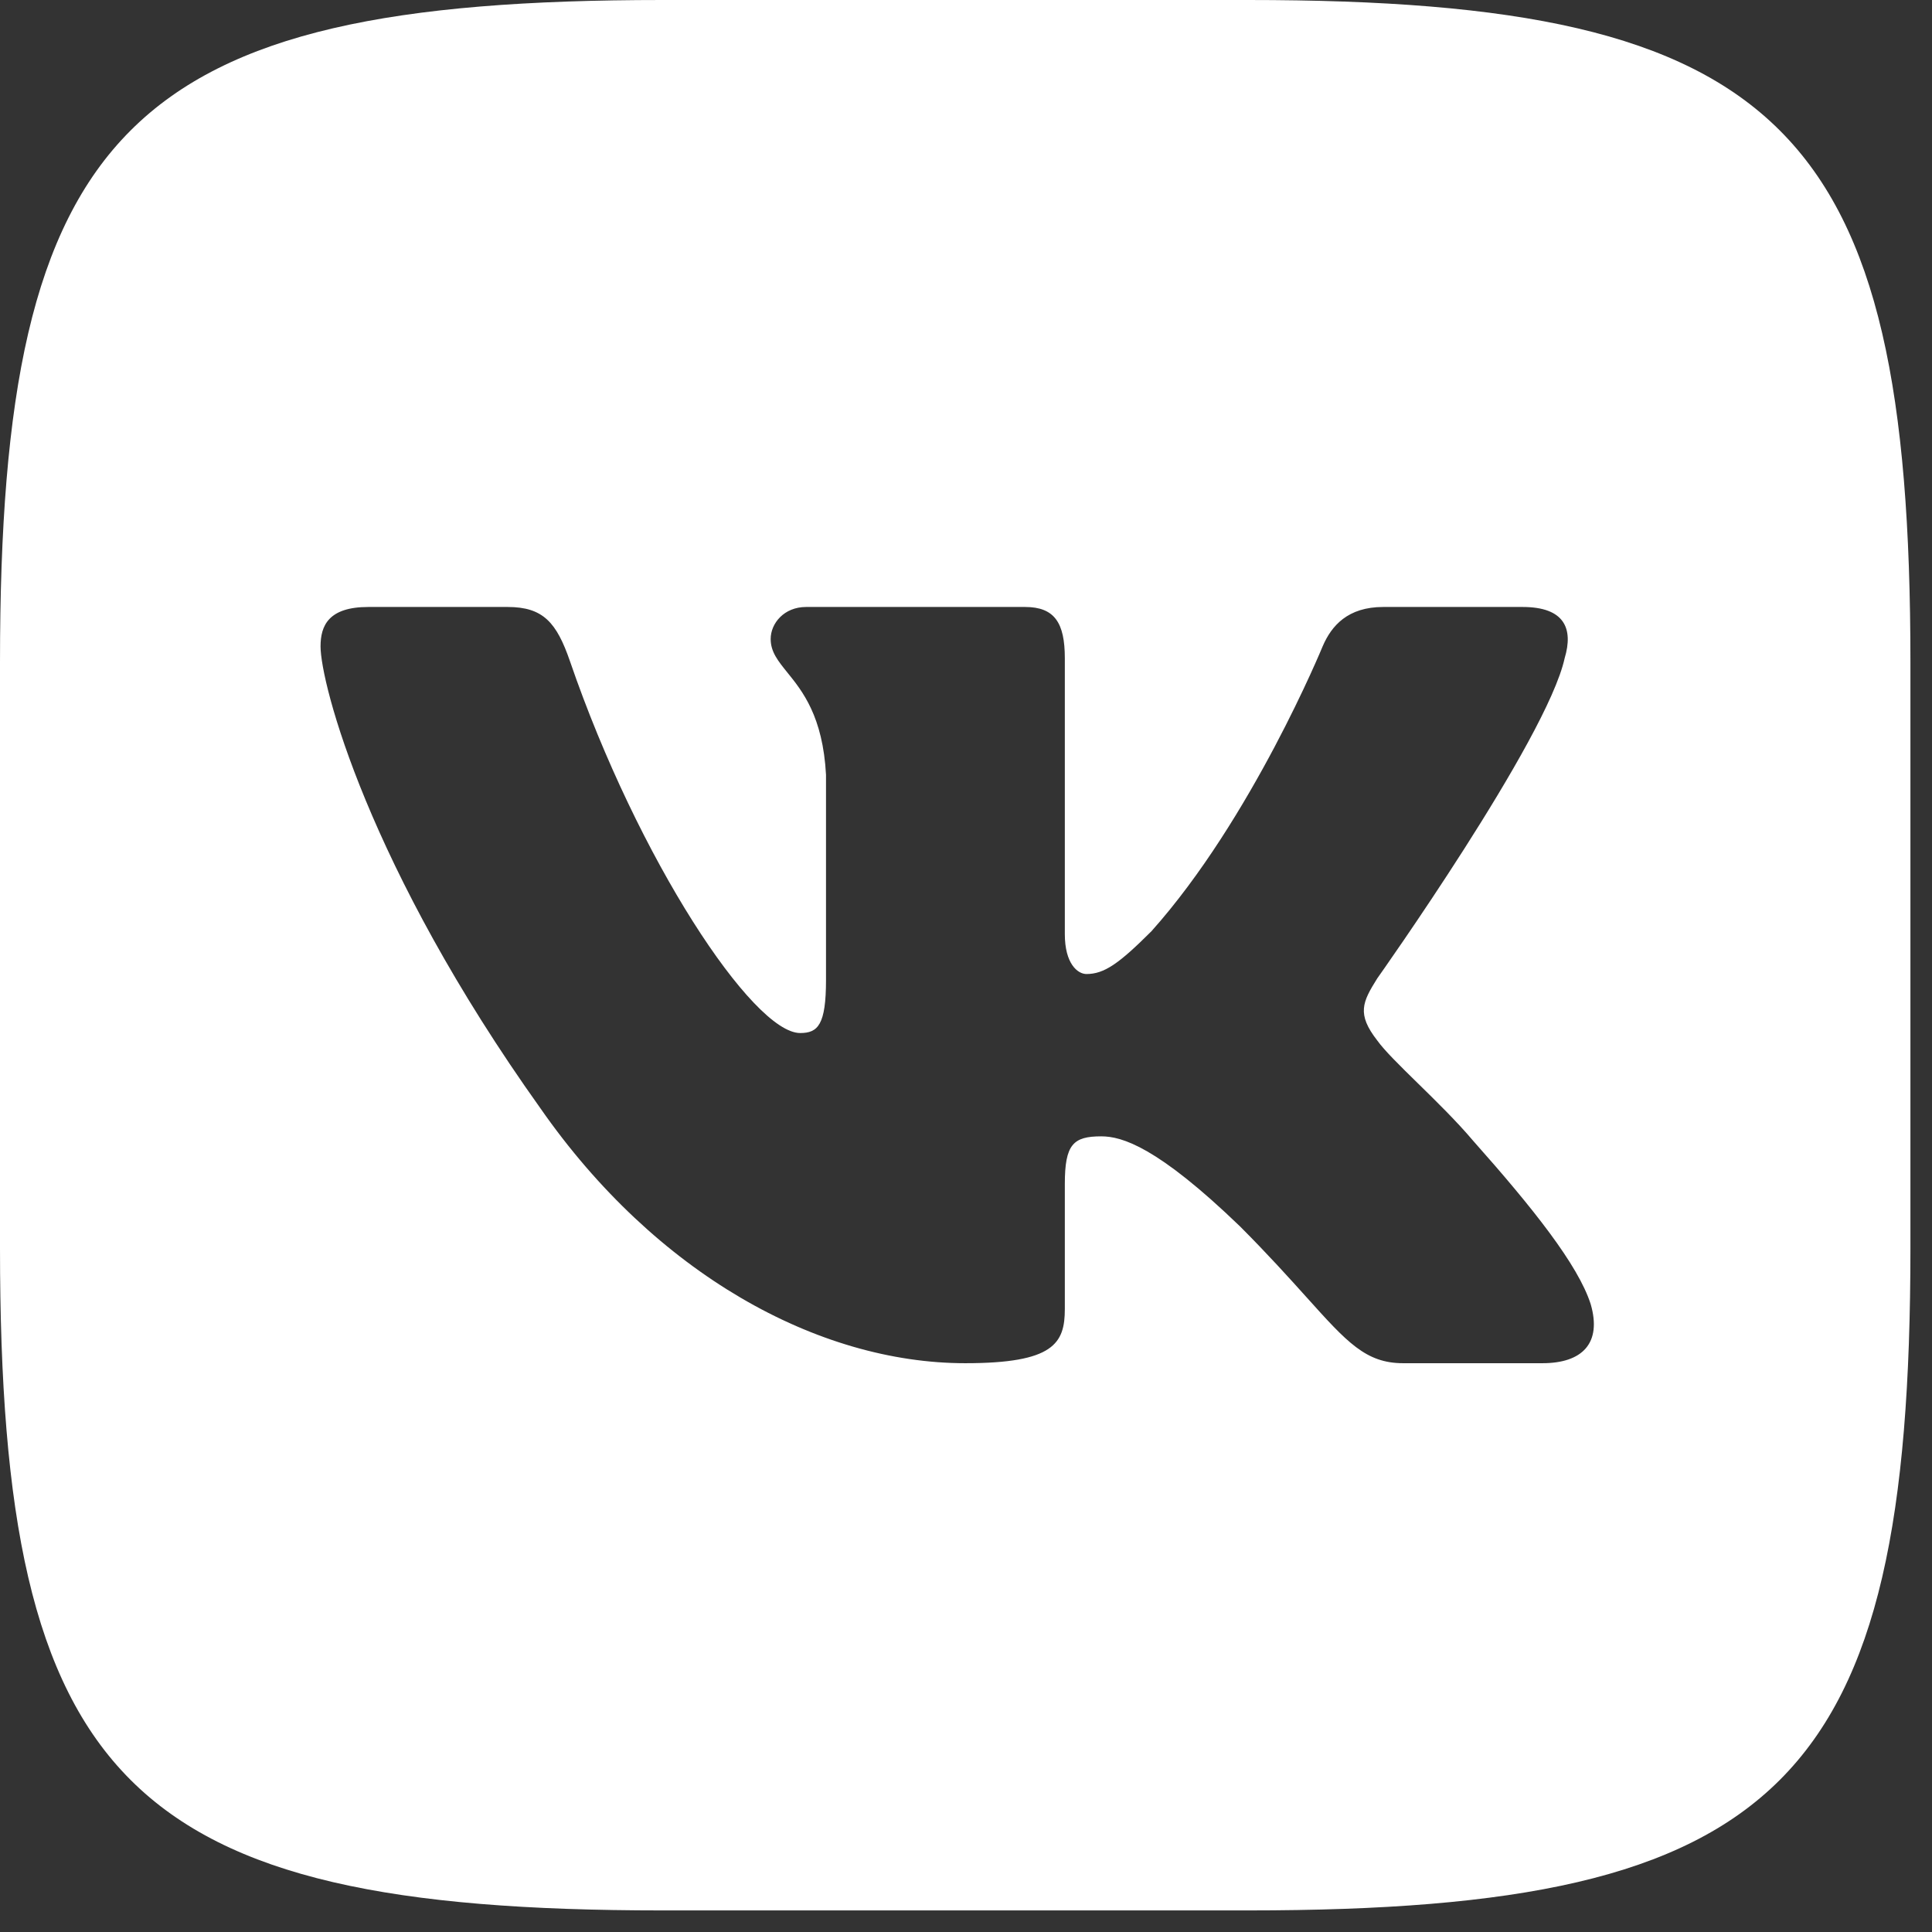 <?xml version="1.0" encoding="UTF-8"?> <svg xmlns="http://www.w3.org/2000/svg" width="59" height="59" viewBox="0 0 59 59" fill="none"><rect x="0" y="0" width="59" height="59" fill="#333333" stroke="none"/><path fill-rule="evenodd" clip-rule="evenodd" d="M38.116 0H20.225C3.889 0 0 3.889 0 20.225V38.116C0 54.452 3.889 58.341 20.225 58.341H38.116C54.452 58.341 58.341 54.452 58.341 38.116V20.225C58.341 3.889 54.452 0 38.116 0ZM46.495 18.536C47.782 18.536 48.052 19.199 47.782 20.1C47.241 22.579 42.058 29.88 42.058 29.88C41.607 30.601 41.427 30.962 42.058 31.773C42.28 32.084 42.754 32.548 43.297 33.08C43.855 33.626 44.485 34.243 44.987 34.837C46.815 36.893 48.192 38.627 48.576 39.823C48.926 41.022 48.318 41.63 47.103 41.63H42.849C41.709 41.63 41.136 40.991 39.896 39.612C39.37 39.028 38.725 38.31 37.867 37.451C35.343 35.018 34.261 34.702 33.63 34.702C32.774 34.702 32.518 34.945 32.518 36.16V39.975C32.518 41.022 32.183 41.63 29.479 41.63C24.972 41.63 20.02 38.894 16.504 33.846C11.231 26.455 9.789 20.866 9.789 19.739C9.789 19.108 10.032 18.536 11.248 18.536H15.502C16.589 18.536 16.998 19.012 17.405 20.19C19.486 26.251 22.994 31.547 24.436 31.547C24.977 31.547 25.225 31.299 25.225 29.925V23.66C25.128 21.877 24.505 21.106 24.043 20.535C23.758 20.182 23.535 19.906 23.535 19.514C23.535 19.038 23.942 18.536 24.617 18.536H31.302C32.204 18.536 32.518 19.018 32.518 20.1V28.528C32.518 29.429 32.909 29.745 33.179 29.745C33.72 29.745 34.171 29.429 35.163 28.438C38.227 25.012 40.391 19.739 40.391 19.739C40.661 19.108 41.16 18.536 42.241 18.536H46.495Z" fill="white"></path></svg> 